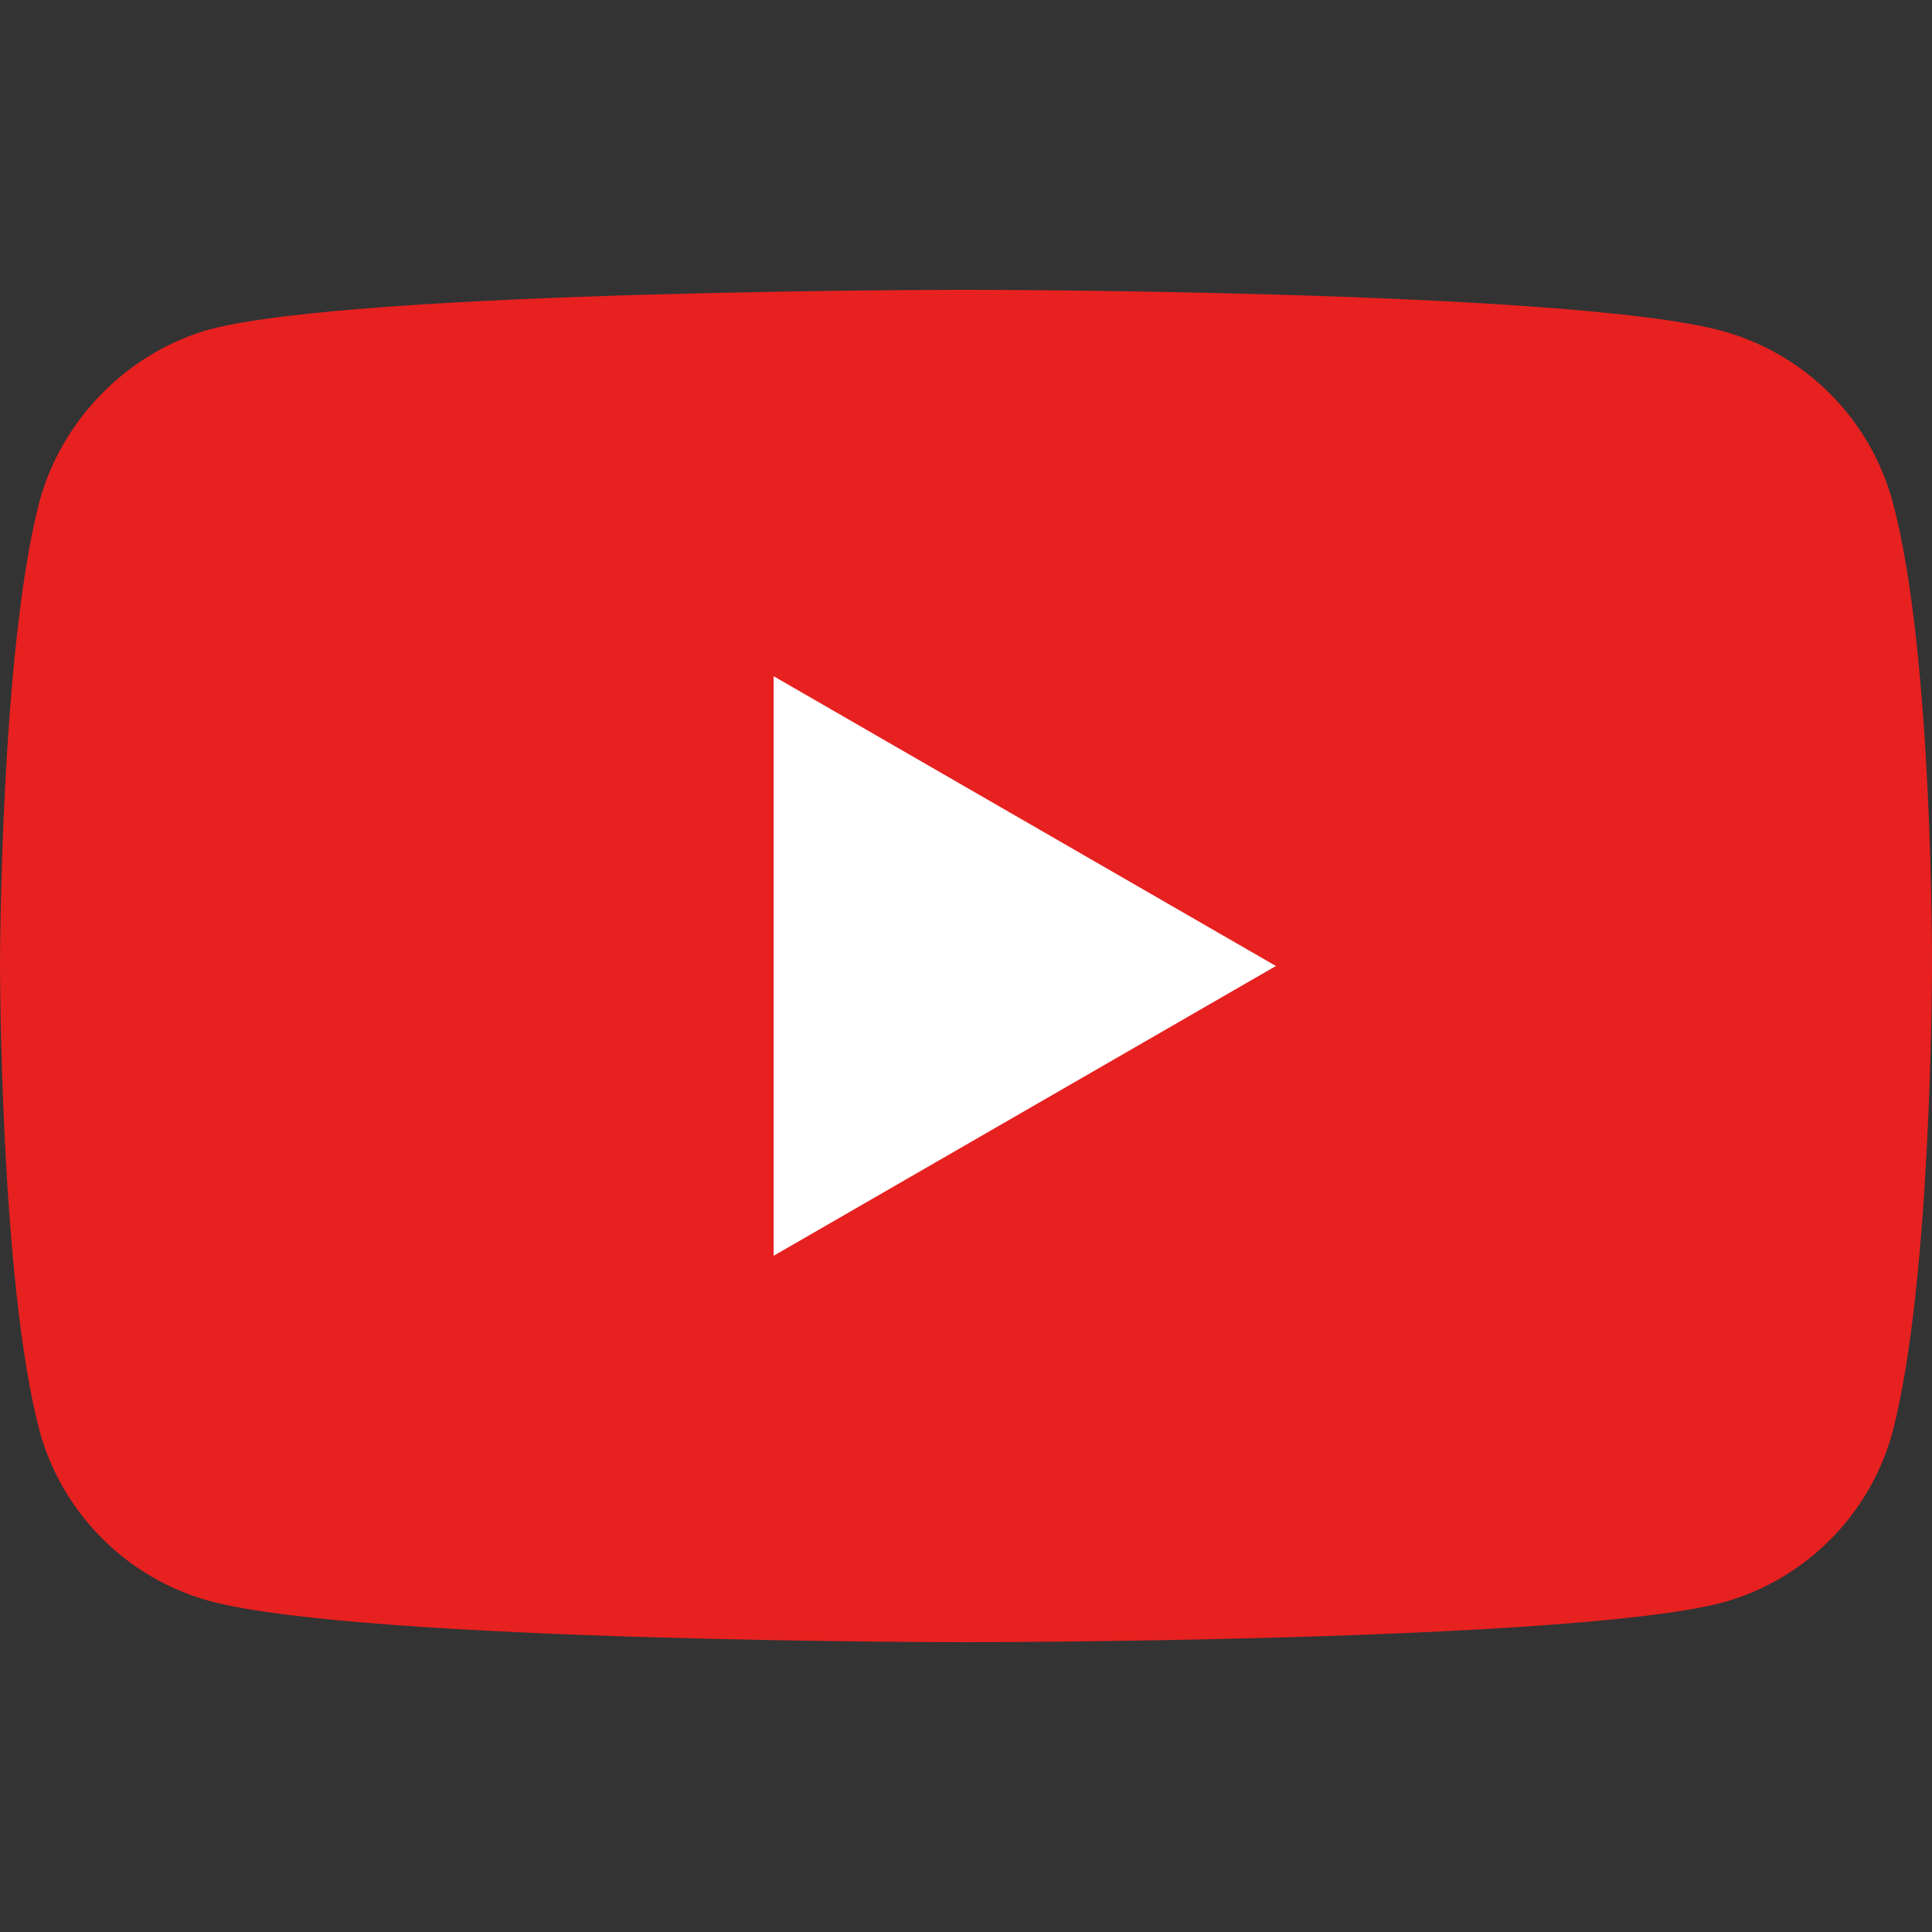 <?xml version="1.0" encoding="utf-8"?>
<!-- Generator: Adobe Illustrator 24.0.0, SVG Export Plug-In . SVG Version: 6.00 Build 0)  -->
<svg version="1.1" id="Layer_1" xmlns="http://www.w3.org/2000/svg" xmlns:xlink="http://www.w3.org/1999/xlink" x="0px" y="0px"
	 viewBox="0 0 24 24" style="enable-background:new 0 0 24 24;" xml:space="preserve">
<rect x="0" y="0" width="24" height="24" fill="#333333" stroke="none"/>
<style type="text/css">
	.st0{fill:#E62120;}
	.st1{fill:#FFFFFF;}
</style>
<g>
	<path class="st0" d="M23.51,6.23c-0.28-1.03-1.09-1.84-2.12-2.12C19.51,3.6,12,3.6,12,3.6s-7.51,0-9.39,0.49
		C1.6,4.37,0.77,5.2,0.49,6.23C0,8.11,0,12,0,12s0,3.91,0.49,5.77c0.28,1.03,1.09,1.84,2.12,2.12C4.51,20.4,12,20.4,12,20.4
		s7.51,0,9.39-0.49c1.03-0.28,1.84-1.09,2.12-2.12C24,15.91,24,12.02,24,12.02S24.02,8.11,23.51,6.23z"/>
	<polygon class="st1" points="9.61,15.6 15.85,12 9.61,8.4 	"/>
</g>
</svg>
